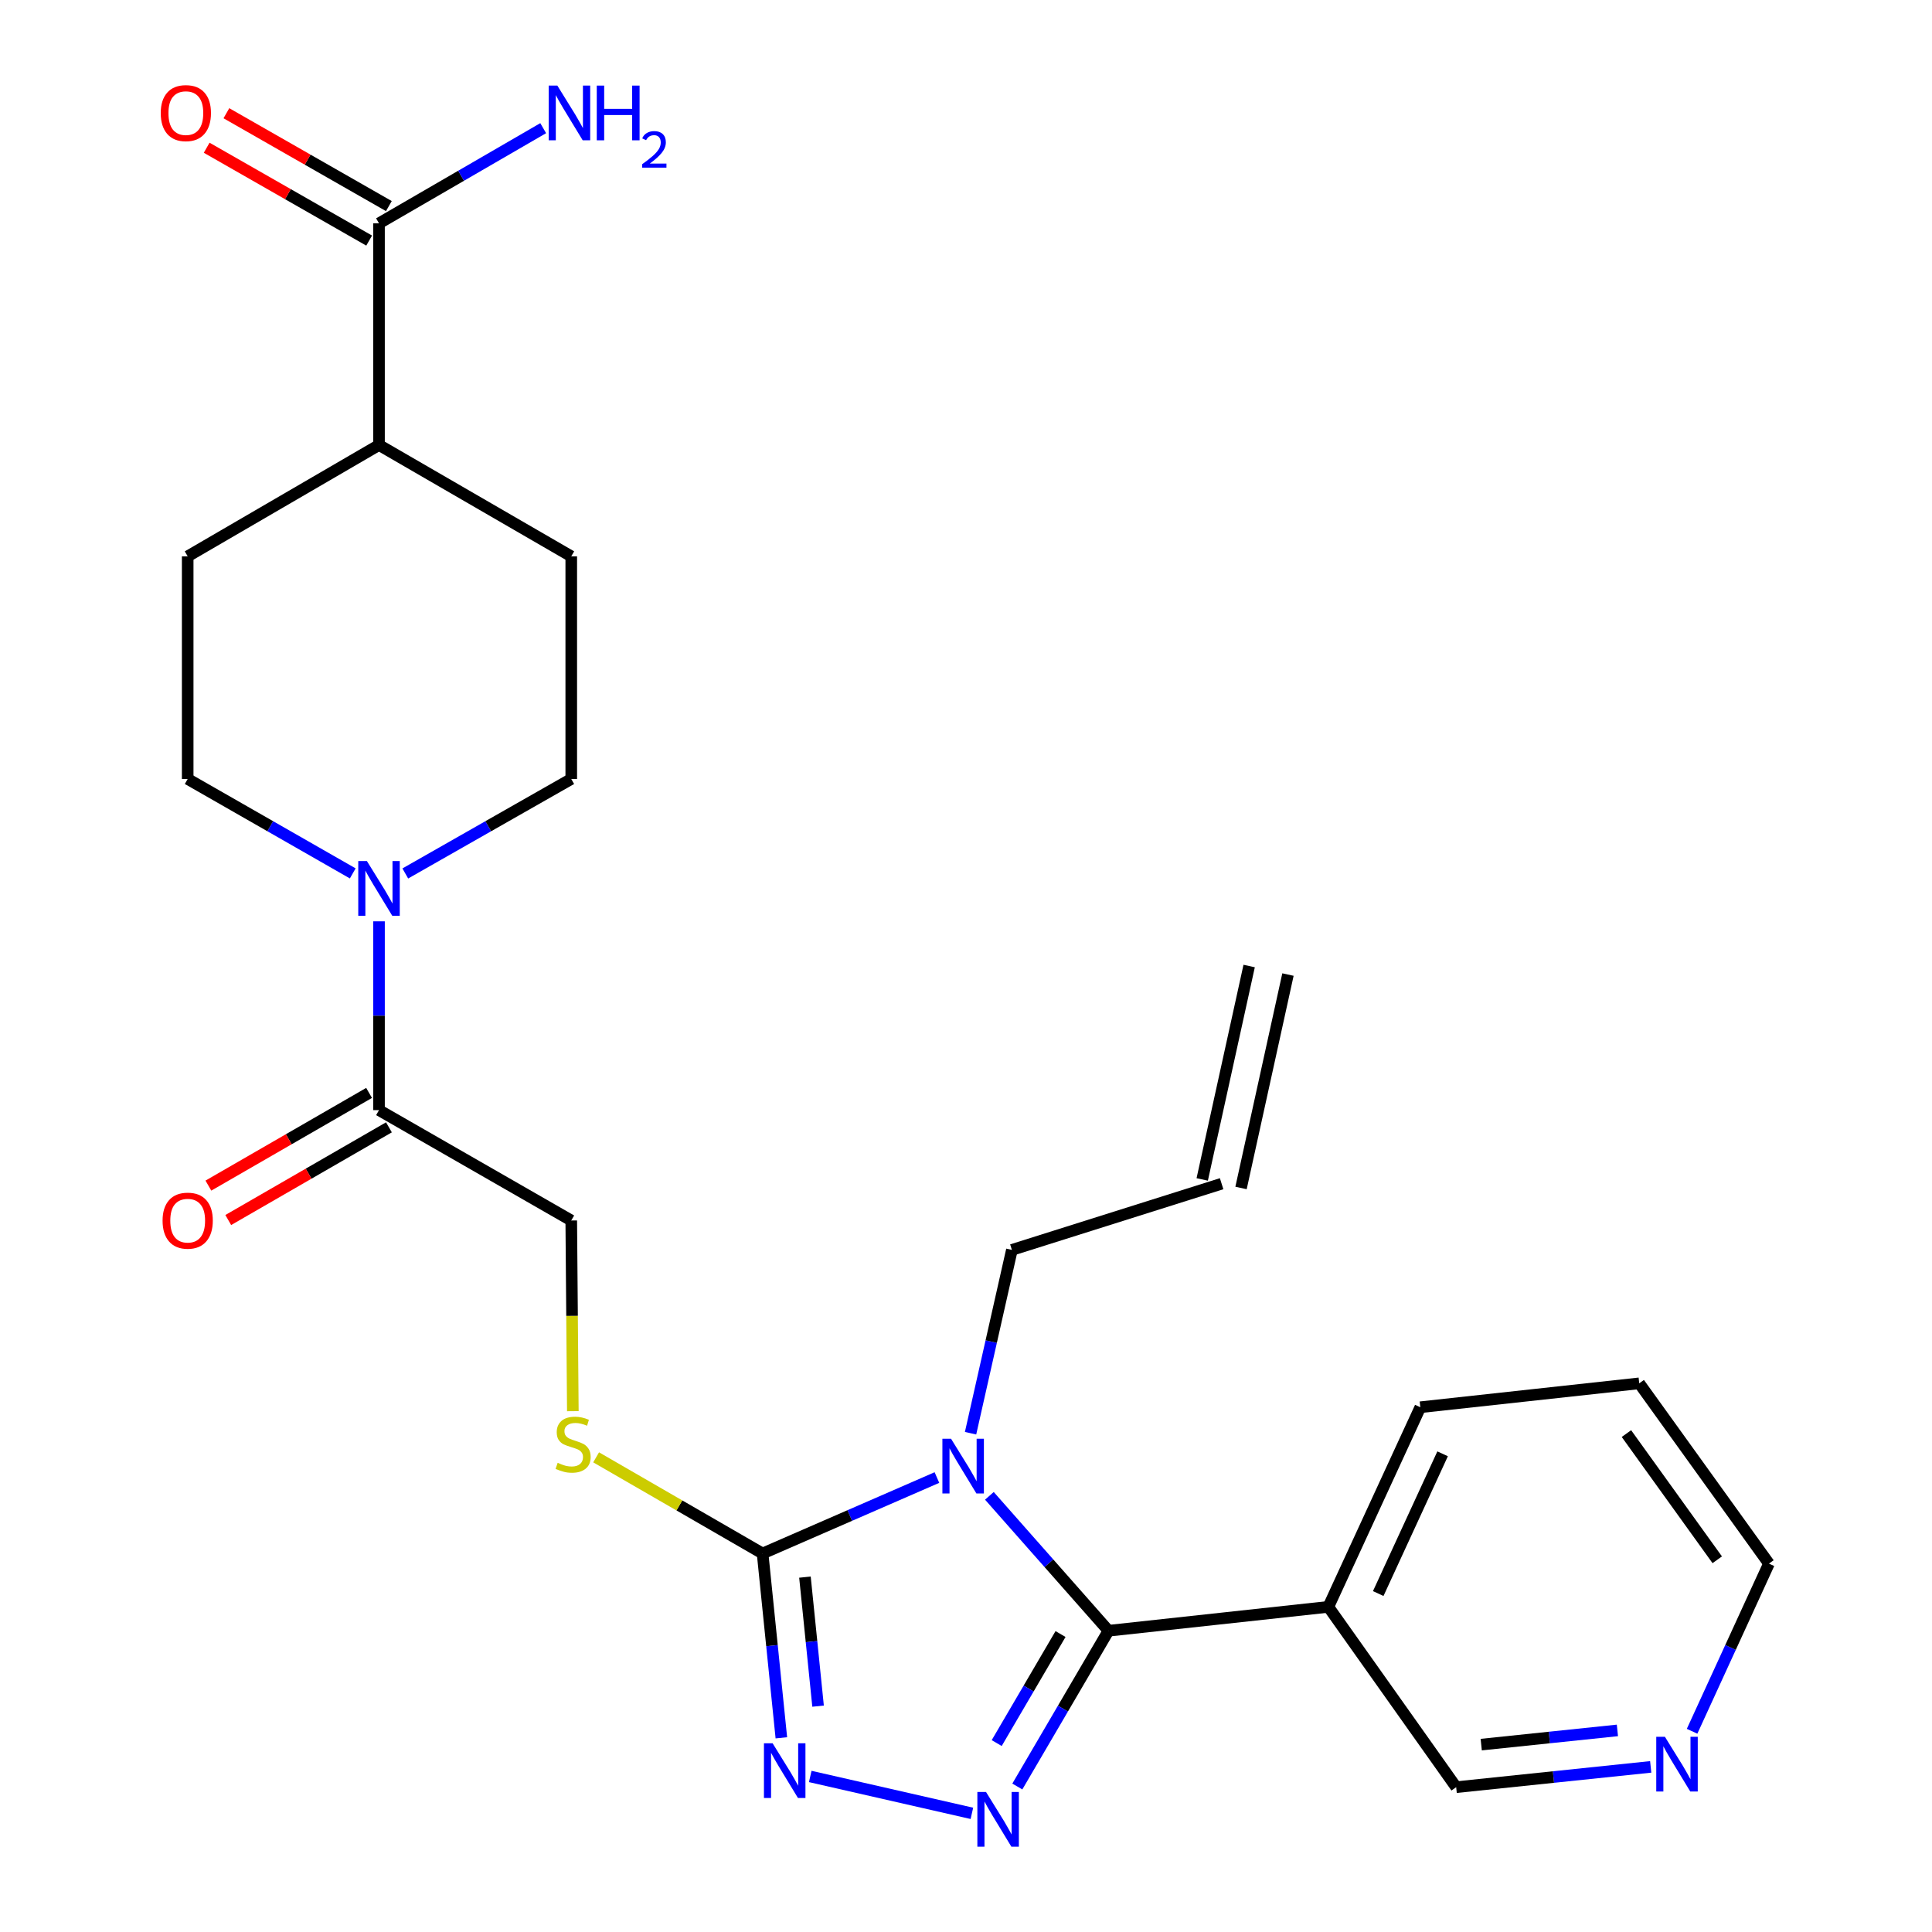 <?xml version='1.0' encoding='iso-8859-1'?>
<svg version='1.1' baseProfile='full'
              xmlns='http://www.w3.org/2000/svg'
                      xmlns:rdkit='http://www.rdkit.org/xml'
                      xmlns:xlink='http://www.w3.org/1999/xlink'
                  xml:space='preserve'
width='1000px' height='1000px' viewBox='0 0 1000 1000'>
<!-- END OF HEADER -->
<rect style='opacity:1.0;fill:#FFFFFF;stroke:none' width='1000' height='1000' x='0' y='0'> </rect>
<path class='bond-0' d='M 512.104,774.244 L 542.931,809.158' style='fill:none;fill-rule:evenodd;stroke:#0000FF;stroke-width:6px;stroke-linecap:butt;stroke-linejoin:miter;stroke-opacity:1' />
<path class='bond-0' d='M 542.931,809.158 L 573.758,844.073' style='fill:none;fill-rule:evenodd;stroke:#000000;stroke-width:6px;stroke-linecap:butt;stroke-linejoin:miter;stroke-opacity:1' />
<path class='bond-2' d='M 484.952,764.774 L 439.835,784.432' style='fill:none;fill-rule:evenodd;stroke:#0000FF;stroke-width:6px;stroke-linecap:butt;stroke-linejoin:miter;stroke-opacity:1' />
<path class='bond-2' d='M 439.835,784.432 L 394.719,804.09' style='fill:none;fill-rule:evenodd;stroke:#000000;stroke-width:6px;stroke-linecap:butt;stroke-linejoin:miter;stroke-opacity:1' />
<path class='bond-15' d='M 502.361,741.833 L 513.057,694.389' style='fill:none;fill-rule:evenodd;stroke:#0000FF;stroke-width:6px;stroke-linecap:butt;stroke-linejoin:miter;stroke-opacity:1' />
<path class='bond-15' d='M 513.057,694.389 L 523.754,646.945' style='fill:none;fill-rule:evenodd;stroke:#000000;stroke-width:6px;stroke-linecap:butt;stroke-linejoin:miter;stroke-opacity:1' />
<path class='bond-1' d='M 573.758,844.073 L 550.162,884.384' style='fill:none;fill-rule:evenodd;stroke:#000000;stroke-width:6px;stroke-linecap:butt;stroke-linejoin:miter;stroke-opacity:1' />
<path class='bond-1' d='M 550.162,884.384 L 526.567,924.695' style='fill:none;fill-rule:evenodd;stroke:#0000FF;stroke-width:6px;stroke-linecap:butt;stroke-linejoin:miter;stroke-opacity:1' />
<path class='bond-1' d='M 548.928,845.776 L 532.411,873.994' style='fill:none;fill-rule:evenodd;stroke:#000000;stroke-width:6px;stroke-linecap:butt;stroke-linejoin:miter;stroke-opacity:1' />
<path class='bond-1' d='M 532.411,873.994 L 515.894,902.211' style='fill:none;fill-rule:evenodd;stroke:#0000FF;stroke-width:6px;stroke-linecap:butt;stroke-linejoin:miter;stroke-opacity:1' />
<path class='bond-5' d='M 573.758,844.073 L 687.549,831.709' style='fill:none;fill-rule:evenodd;stroke:#000000;stroke-width:6px;stroke-linecap:butt;stroke-linejoin:miter;stroke-opacity:1' />
<path class='bond-26' d='M 503.05,938.586 L 419.382,919.493' style='fill:none;fill-rule:evenodd;stroke:#0000FF;stroke-width:6px;stroke-linecap:butt;stroke-linejoin:miter;stroke-opacity:1' />
<path class='bond-3' d='M 394.719,804.09 L 399.574,851.79' style='fill:none;fill-rule:evenodd;stroke:#000000;stroke-width:6px;stroke-linecap:butt;stroke-linejoin:miter;stroke-opacity:1' />
<path class='bond-3' d='M 399.574,851.79 L 404.429,899.491' style='fill:none;fill-rule:evenodd;stroke:#0000FF;stroke-width:6px;stroke-linecap:butt;stroke-linejoin:miter;stroke-opacity:1' />
<path class='bond-3' d='M 416.639,816.317 L 420.037,849.707' style='fill:none;fill-rule:evenodd;stroke:#000000;stroke-width:6px;stroke-linecap:butt;stroke-linejoin:miter;stroke-opacity:1' />
<path class='bond-3' d='M 420.037,849.707 L 423.435,883.098' style='fill:none;fill-rule:evenodd;stroke:#0000FF;stroke-width:6px;stroke-linecap:butt;stroke-linejoin:miter;stroke-opacity:1' />
<path class='bond-7' d='M 394.719,804.09 L 351.636,779.202' style='fill:none;fill-rule:evenodd;stroke:#000000;stroke-width:6px;stroke-linecap:butt;stroke-linejoin:miter;stroke-opacity:1' />
<path class='bond-7' d='M 351.636,779.202 L 308.552,754.315' style='fill:none;fill-rule:evenodd;stroke:#CCCC00;stroke-width:6px;stroke-linecap:butt;stroke-linejoin:miter;stroke-opacity:1' />
<path class='bond-4' d='M 196.174,476.878 L 196.174,525.739' style='fill:none;fill-rule:evenodd;stroke:#0000FF;stroke-width:6px;stroke-linecap:butt;stroke-linejoin:miter;stroke-opacity:1' />
<path class='bond-4' d='M 196.174,525.739 L 196.174,574.6' style='fill:none;fill-rule:evenodd;stroke:#000000;stroke-width:6px;stroke-linecap:butt;stroke-linejoin:miter;stroke-opacity:1' />
<path class='bond-11' d='M 209.777,452.105 L 252.729,427.649' style='fill:none;fill-rule:evenodd;stroke:#0000FF;stroke-width:6px;stroke-linecap:butt;stroke-linejoin:miter;stroke-opacity:1' />
<path class='bond-11' d='M 252.729,427.649 L 295.681,403.194' style='fill:none;fill-rule:evenodd;stroke:#000000;stroke-width:6px;stroke-linecap:butt;stroke-linejoin:miter;stroke-opacity:1' />
<path class='bond-12' d='M 182.582,452.073 L 139.864,427.634' style='fill:none;fill-rule:evenodd;stroke:#0000FF;stroke-width:6px;stroke-linecap:butt;stroke-linejoin:miter;stroke-opacity:1' />
<path class='bond-12' d='M 139.864,427.634 L 97.147,403.194' style='fill:none;fill-rule:evenodd;stroke:#000000;stroke-width:6px;stroke-linecap:butt;stroke-linejoin:miter;stroke-opacity:1' />
<path class='bond-22' d='M 687.549,831.709 L 753.712,925.045' style='fill:none;fill-rule:evenodd;stroke:#000000;stroke-width:6px;stroke-linecap:butt;stroke-linejoin:miter;stroke-opacity:1' />
<path class='bond-23' d='M 687.549,831.709 L 735.154,728.385' style='fill:none;fill-rule:evenodd;stroke:#000000;stroke-width:6px;stroke-linecap:butt;stroke-linejoin:miter;stroke-opacity:1' />
<path class='bond-23' d='M 713.371,824.817 L 746.695,752.491' style='fill:none;fill-rule:evenodd;stroke:#000000;stroke-width:6px;stroke-linecap:butt;stroke-linejoin:miter;stroke-opacity:1' />
<path class='bond-6' d='M 196.174,574.6 L 295.681,631.724' style='fill:none;fill-rule:evenodd;stroke:#000000;stroke-width:6px;stroke-linecap:butt;stroke-linejoin:miter;stroke-opacity:1' />
<path class='bond-13' d='M 191.035,565.692 L 149.451,589.68' style='fill:none;fill-rule:evenodd;stroke:#000000;stroke-width:6px;stroke-linecap:butt;stroke-linejoin:miter;stroke-opacity:1' />
<path class='bond-13' d='M 149.451,589.68 L 107.866,613.668' style='fill:none;fill-rule:evenodd;stroke:#FF0000;stroke-width:6px;stroke-linecap:butt;stroke-linejoin:miter;stroke-opacity:1' />
<path class='bond-13' d='M 201.313,583.508 L 159.728,607.496' style='fill:none;fill-rule:evenodd;stroke:#000000;stroke-width:6px;stroke-linecap:butt;stroke-linejoin:miter;stroke-opacity:1' />
<path class='bond-13' d='M 159.728,607.496 L 118.144,631.485' style='fill:none;fill-rule:evenodd;stroke:#FF0000;stroke-width:6px;stroke-linecap:butt;stroke-linejoin:miter;stroke-opacity:1' />
<path class='bond-9' d='M 296.5,730.421 L 296.09,681.073' style='fill:none;fill-rule:evenodd;stroke:#CCCC00;stroke-width:6px;stroke-linecap:butt;stroke-linejoin:miter;stroke-opacity:1' />
<path class='bond-9' d='M 296.09,681.073 L 295.681,631.724' style='fill:none;fill-rule:evenodd;stroke:#000000;stroke-width:6px;stroke-linecap:butt;stroke-linejoin:miter;stroke-opacity:1' />
<path class='bond-8' d='M 196.174,115.598 L 196.174,230.337' style='fill:none;fill-rule:evenodd;stroke:#000000;stroke-width:6px;stroke-linecap:butt;stroke-linejoin:miter;stroke-opacity:1' />
<path class='bond-14' d='M 201.277,106.669 L 159.229,82.638' style='fill:none;fill-rule:evenodd;stroke:#000000;stroke-width:6px;stroke-linecap:butt;stroke-linejoin:miter;stroke-opacity:1' />
<path class='bond-14' d='M 159.229,82.638 L 117.18,58.608' style='fill:none;fill-rule:evenodd;stroke:#FF0000;stroke-width:6px;stroke-linecap:butt;stroke-linejoin:miter;stroke-opacity:1' />
<path class='bond-14' d='M 191.071,124.527 L 149.023,100.496' style='fill:none;fill-rule:evenodd;stroke:#000000;stroke-width:6px;stroke-linecap:butt;stroke-linejoin:miter;stroke-opacity:1' />
<path class='bond-14' d='M 149.023,100.496 L 106.974,76.466' style='fill:none;fill-rule:evenodd;stroke:#FF0000;stroke-width:6px;stroke-linecap:butt;stroke-linejoin:miter;stroke-opacity:1' />
<path class='bond-20' d='M 196.174,115.598 L 238.665,90.968' style='fill:none;fill-rule:evenodd;stroke:#000000;stroke-width:6px;stroke-linecap:butt;stroke-linejoin:miter;stroke-opacity:1' />
<path class='bond-20' d='M 238.665,90.968 L 281.155,66.339' style='fill:none;fill-rule:evenodd;stroke:#0000FF;stroke-width:6px;stroke-linecap:butt;stroke-linejoin:miter;stroke-opacity:1' />
<path class='bond-10' d='M 196.174,230.337 L 97.147,287.964' style='fill:none;fill-rule:evenodd;stroke:#000000;stroke-width:6px;stroke-linecap:butt;stroke-linejoin:miter;stroke-opacity:1' />
<path class='bond-28' d='M 196.174,230.337 L 295.681,287.964' style='fill:none;fill-rule:evenodd;stroke:#000000;stroke-width:6px;stroke-linecap:butt;stroke-linejoin:miter;stroke-opacity:1' />
<path class='bond-17' d='M 295.681,403.194 L 295.681,287.964' style='fill:none;fill-rule:evenodd;stroke:#000000;stroke-width:6px;stroke-linecap:butt;stroke-linejoin:miter;stroke-opacity:1' />
<path class='bond-18' d='M 97.147,403.194 L 97.147,287.964' style='fill:none;fill-rule:evenodd;stroke:#000000;stroke-width:6px;stroke-linecap:butt;stroke-linejoin:miter;stroke-opacity:1' />
<path class='bond-19' d='M 523.754,646.945 L 632.311,612.686' style='fill:none;fill-rule:evenodd;stroke:#000000;stroke-width:6px;stroke-linecap:butt;stroke-linejoin:miter;stroke-opacity:1' />
<path class='bond-16' d='M 854.403,914.536 L 804.058,919.791' style='fill:none;fill-rule:evenodd;stroke:#0000FF;stroke-width:6px;stroke-linecap:butt;stroke-linejoin:miter;stroke-opacity:1' />
<path class='bond-16' d='M 804.058,919.791 L 753.712,925.045' style='fill:none;fill-rule:evenodd;stroke:#000000;stroke-width:6px;stroke-linecap:butt;stroke-linejoin:miter;stroke-opacity:1' />
<path class='bond-16' d='M 837.165,895.655 L 801.922,899.333' style='fill:none;fill-rule:evenodd;stroke:#0000FF;stroke-width:6px;stroke-linecap:butt;stroke-linejoin:miter;stroke-opacity:1' />
<path class='bond-16' d='M 801.922,899.333 L 766.68,903.011' style='fill:none;fill-rule:evenodd;stroke:#000000;stroke-width:6px;stroke-linecap:butt;stroke-linejoin:miter;stroke-opacity:1' />
<path class='bond-27' d='M 875.819,896.101 L 895.714,852.712' style='fill:none;fill-rule:evenodd;stroke:#0000FF;stroke-width:6px;stroke-linecap:butt;stroke-linejoin:miter;stroke-opacity:1' />
<path class='bond-27' d='M 895.714,852.712 L 915.61,809.323' style='fill:none;fill-rule:evenodd;stroke:#000000;stroke-width:6px;stroke-linecap:butt;stroke-linejoin:miter;stroke-opacity:1' />
<path class='bond-21' d='M 642.355,614.895 L 666.649,504.43' style='fill:none;fill-rule:evenodd;stroke:#000000;stroke-width:6px;stroke-linecap:butt;stroke-linejoin:miter;stroke-opacity:1' />
<path class='bond-21' d='M 622.266,610.477 L 646.56,500.012' style='fill:none;fill-rule:evenodd;stroke:#000000;stroke-width:6px;stroke-linecap:butt;stroke-linejoin:miter;stroke-opacity:1' />
<path class='bond-25' d='M 735.154,728.385 L 848.465,716.01' style='fill:none;fill-rule:evenodd;stroke:#000000;stroke-width:6px;stroke-linecap:butt;stroke-linejoin:miter;stroke-opacity:1' />
<path class='bond-24' d='M 915.61,809.323 L 848.465,716.01' style='fill:none;fill-rule:evenodd;stroke:#000000;stroke-width:6px;stroke-linecap:butt;stroke-linejoin:miter;stroke-opacity:1' />
<path class='bond-24' d='M 888.843,807.34 L 841.841,742.021' style='fill:none;fill-rule:evenodd;stroke:#000000;stroke-width:6px;stroke-linecap:butt;stroke-linejoin:miter;stroke-opacity:1' />
<path  class='atom-0' d='M 492.263 744.701
L 501.543 759.701
Q 502.463 761.181, 503.943 763.861
Q 505.423 766.541, 505.503 766.701
L 505.503 744.701
L 509.263 744.701
L 509.263 773.021
L 505.383 773.021
L 495.423 756.621
Q 494.263 754.701, 493.023 752.501
Q 491.823 750.301, 491.463 749.621
L 491.463 773.021
L 487.783 773.021
L 487.783 744.701
L 492.263 744.701
' fill='#0000FF'/>
<path  class='atom-2' d='M 510.363 927.523
L 519.643 942.523
Q 520.563 944.003, 522.043 946.683
Q 523.523 949.363, 523.603 949.523
L 523.603 927.523
L 527.363 927.523
L 527.363 955.843
L 523.483 955.843
L 513.523 939.443
Q 512.363 937.523, 511.123 935.323
Q 509.923 933.123, 509.563 932.443
L 509.563 955.843
L 505.883 955.843
L 505.883 927.523
L 510.363 927.523
' fill='#0000FF'/>
<path  class='atom-4' d='M 399.898 902.315
L 409.178 917.315
Q 410.098 918.795, 411.578 921.475
Q 413.058 924.155, 413.138 924.315
L 413.138 902.315
L 416.898 902.315
L 416.898 930.635
L 413.018 930.635
L 403.058 914.235
Q 401.898 912.315, 400.658 910.115
Q 399.458 907.915, 399.098 907.235
L 399.098 930.635
L 395.418 930.635
L 395.418 902.315
L 399.898 902.315
' fill='#0000FF'/>
<path  class='atom-5' d='M 189.914 445.689
L 199.194 460.689
Q 200.114 462.169, 201.594 464.849
Q 203.074 467.529, 203.154 467.689
L 203.154 445.689
L 206.914 445.689
L 206.914 474.009
L 203.034 474.009
L 193.074 457.609
Q 191.914 455.689, 190.674 453.489
Q 189.474 451.289, 189.114 450.609
L 189.114 474.009
L 185.434 474.009
L 185.434 445.689
L 189.914 445.689
' fill='#0000FF'/>
<path  class='atom-8' d='M 288.641 757.154
Q 288.961 757.274, 290.281 757.834
Q 291.601 758.394, 293.041 758.754
Q 294.521 759.074, 295.961 759.074
Q 298.641 759.074, 300.201 757.794
Q 301.761 756.474, 301.761 754.194
Q 301.761 752.634, 300.961 751.674
Q 300.201 750.714, 299.001 750.194
Q 297.801 749.674, 295.801 749.074
Q 293.281 748.314, 291.761 747.594
Q 290.281 746.874, 289.201 745.354
Q 288.161 743.834, 288.161 741.274
Q 288.161 737.714, 290.561 735.514
Q 293.001 733.314, 297.801 733.314
Q 301.081 733.314, 304.801 734.874
L 303.881 737.954
Q 300.481 736.554, 297.921 736.554
Q 295.161 736.554, 293.641 737.714
Q 292.121 738.834, 292.161 740.794
Q 292.161 742.314, 292.921 743.234
Q 293.721 744.154, 294.841 744.674
Q 296.001 745.194, 297.921 745.794
Q 300.481 746.594, 302.001 747.394
Q 303.521 748.194, 304.601 749.834
Q 305.721 751.434, 305.721 754.194
Q 305.721 758.114, 303.081 760.234
Q 300.481 762.314, 296.121 762.314
Q 293.601 762.314, 291.681 761.754
Q 289.801 761.234, 287.561 760.314
L 288.641 757.154
' fill='#CCCC00'/>
<path  class='atom-14' d='M 84.147 631.804
Q 84.147 625.004, 87.507 621.204
Q 90.867 617.404, 97.147 617.404
Q 103.427 617.404, 106.787 621.204
Q 110.147 625.004, 110.147 631.804
Q 110.147 638.684, 106.747 642.604
Q 103.347 646.484, 97.147 646.484
Q 90.907 646.484, 87.507 642.604
Q 84.147 638.724, 84.147 631.804
M 97.147 643.284
Q 101.467 643.284, 103.787 640.404
Q 106.147 637.484, 106.147 631.804
Q 106.147 626.244, 103.787 623.444
Q 101.467 620.604, 97.147 620.604
Q 92.827 620.604, 90.467 623.404
Q 88.147 626.204, 88.147 631.804
Q 88.147 637.524, 90.467 640.404
Q 92.827 643.284, 97.147 643.284
' fill='#FF0000'/>
<path  class='atom-15' d='M 83.199 58.542
Q 83.199 51.742, 86.559 47.943
Q 89.919 44.142, 96.199 44.142
Q 102.479 44.142, 105.839 47.943
Q 109.199 51.742, 109.199 58.542
Q 109.199 65.422, 105.799 69.343
Q 102.399 73.222, 96.199 73.222
Q 89.959 73.222, 86.559 69.343
Q 83.199 65.463, 83.199 58.542
M 96.199 70.022
Q 100.519 70.022, 102.839 67.142
Q 105.199 64.222, 105.199 58.542
Q 105.199 52.983, 102.839 50.182
Q 100.519 47.343, 96.199 47.343
Q 91.879 47.343, 89.519 50.142
Q 87.199 52.943, 87.199 58.542
Q 87.199 64.263, 89.519 67.142
Q 91.879 70.022, 96.199 70.022
' fill='#FF0000'/>
<path  class='atom-17' d='M 861.757 898.955
L 871.037 913.955
Q 871.957 915.435, 873.437 918.115
Q 874.917 920.795, 874.997 920.955
L 874.997 898.955
L 878.757 898.955
L 878.757 927.275
L 874.877 927.275
L 864.917 910.875
Q 863.757 908.955, 862.517 906.755
Q 861.317 904.555, 860.957 903.875
L 860.957 927.275
L 857.277 927.275
L 857.277 898.955
L 861.757 898.955
' fill='#0000FF'/>
<path  class='atom-21' d='M 288.484 44.303
L 297.764 59.303
Q 298.684 60.782, 300.164 63.462
Q 301.644 66.142, 301.724 66.302
L 301.724 44.303
L 305.484 44.303
L 305.484 72.623
L 301.604 72.623
L 291.644 56.222
Q 290.484 54.303, 289.244 52.102
Q 288.044 49.903, 287.684 49.222
L 287.684 72.623
L 284.004 72.623
L 284.004 44.303
L 288.484 44.303
' fill='#0000FF'/>
<path  class='atom-21' d='M 308.884 44.303
L 312.724 44.303
L 312.724 56.343
L 327.204 56.343
L 327.204 44.303
L 331.044 44.303
L 331.044 72.623
L 327.204 72.623
L 327.204 59.542
L 312.724 59.542
L 312.724 72.623
L 308.884 72.623
L 308.884 44.303
' fill='#0000FF'/>
<path  class='atom-21' d='M 332.417 71.629
Q 333.103 69.86, 334.74 68.883
Q 336.377 67.88, 338.647 67.88
Q 341.472 67.88, 343.056 69.411
Q 344.64 70.942, 344.64 73.662
Q 344.64 76.434, 342.581 79.021
Q 340.548 81.608, 336.324 84.671
L 344.957 84.671
L 344.957 86.782
L 332.364 86.782
L 332.364 85.014
Q 335.849 82.532, 337.908 80.684
Q 339.993 78.836, 340.997 77.173
Q 342 75.51, 342 73.794
Q 342 71.999, 341.102 70.995
Q 340.205 69.992, 338.647 69.992
Q 337.142 69.992, 336.139 70.599
Q 335.136 71.207, 334.423 72.553
L 332.417 71.629
' fill='#0000FF'/>
</svg>
